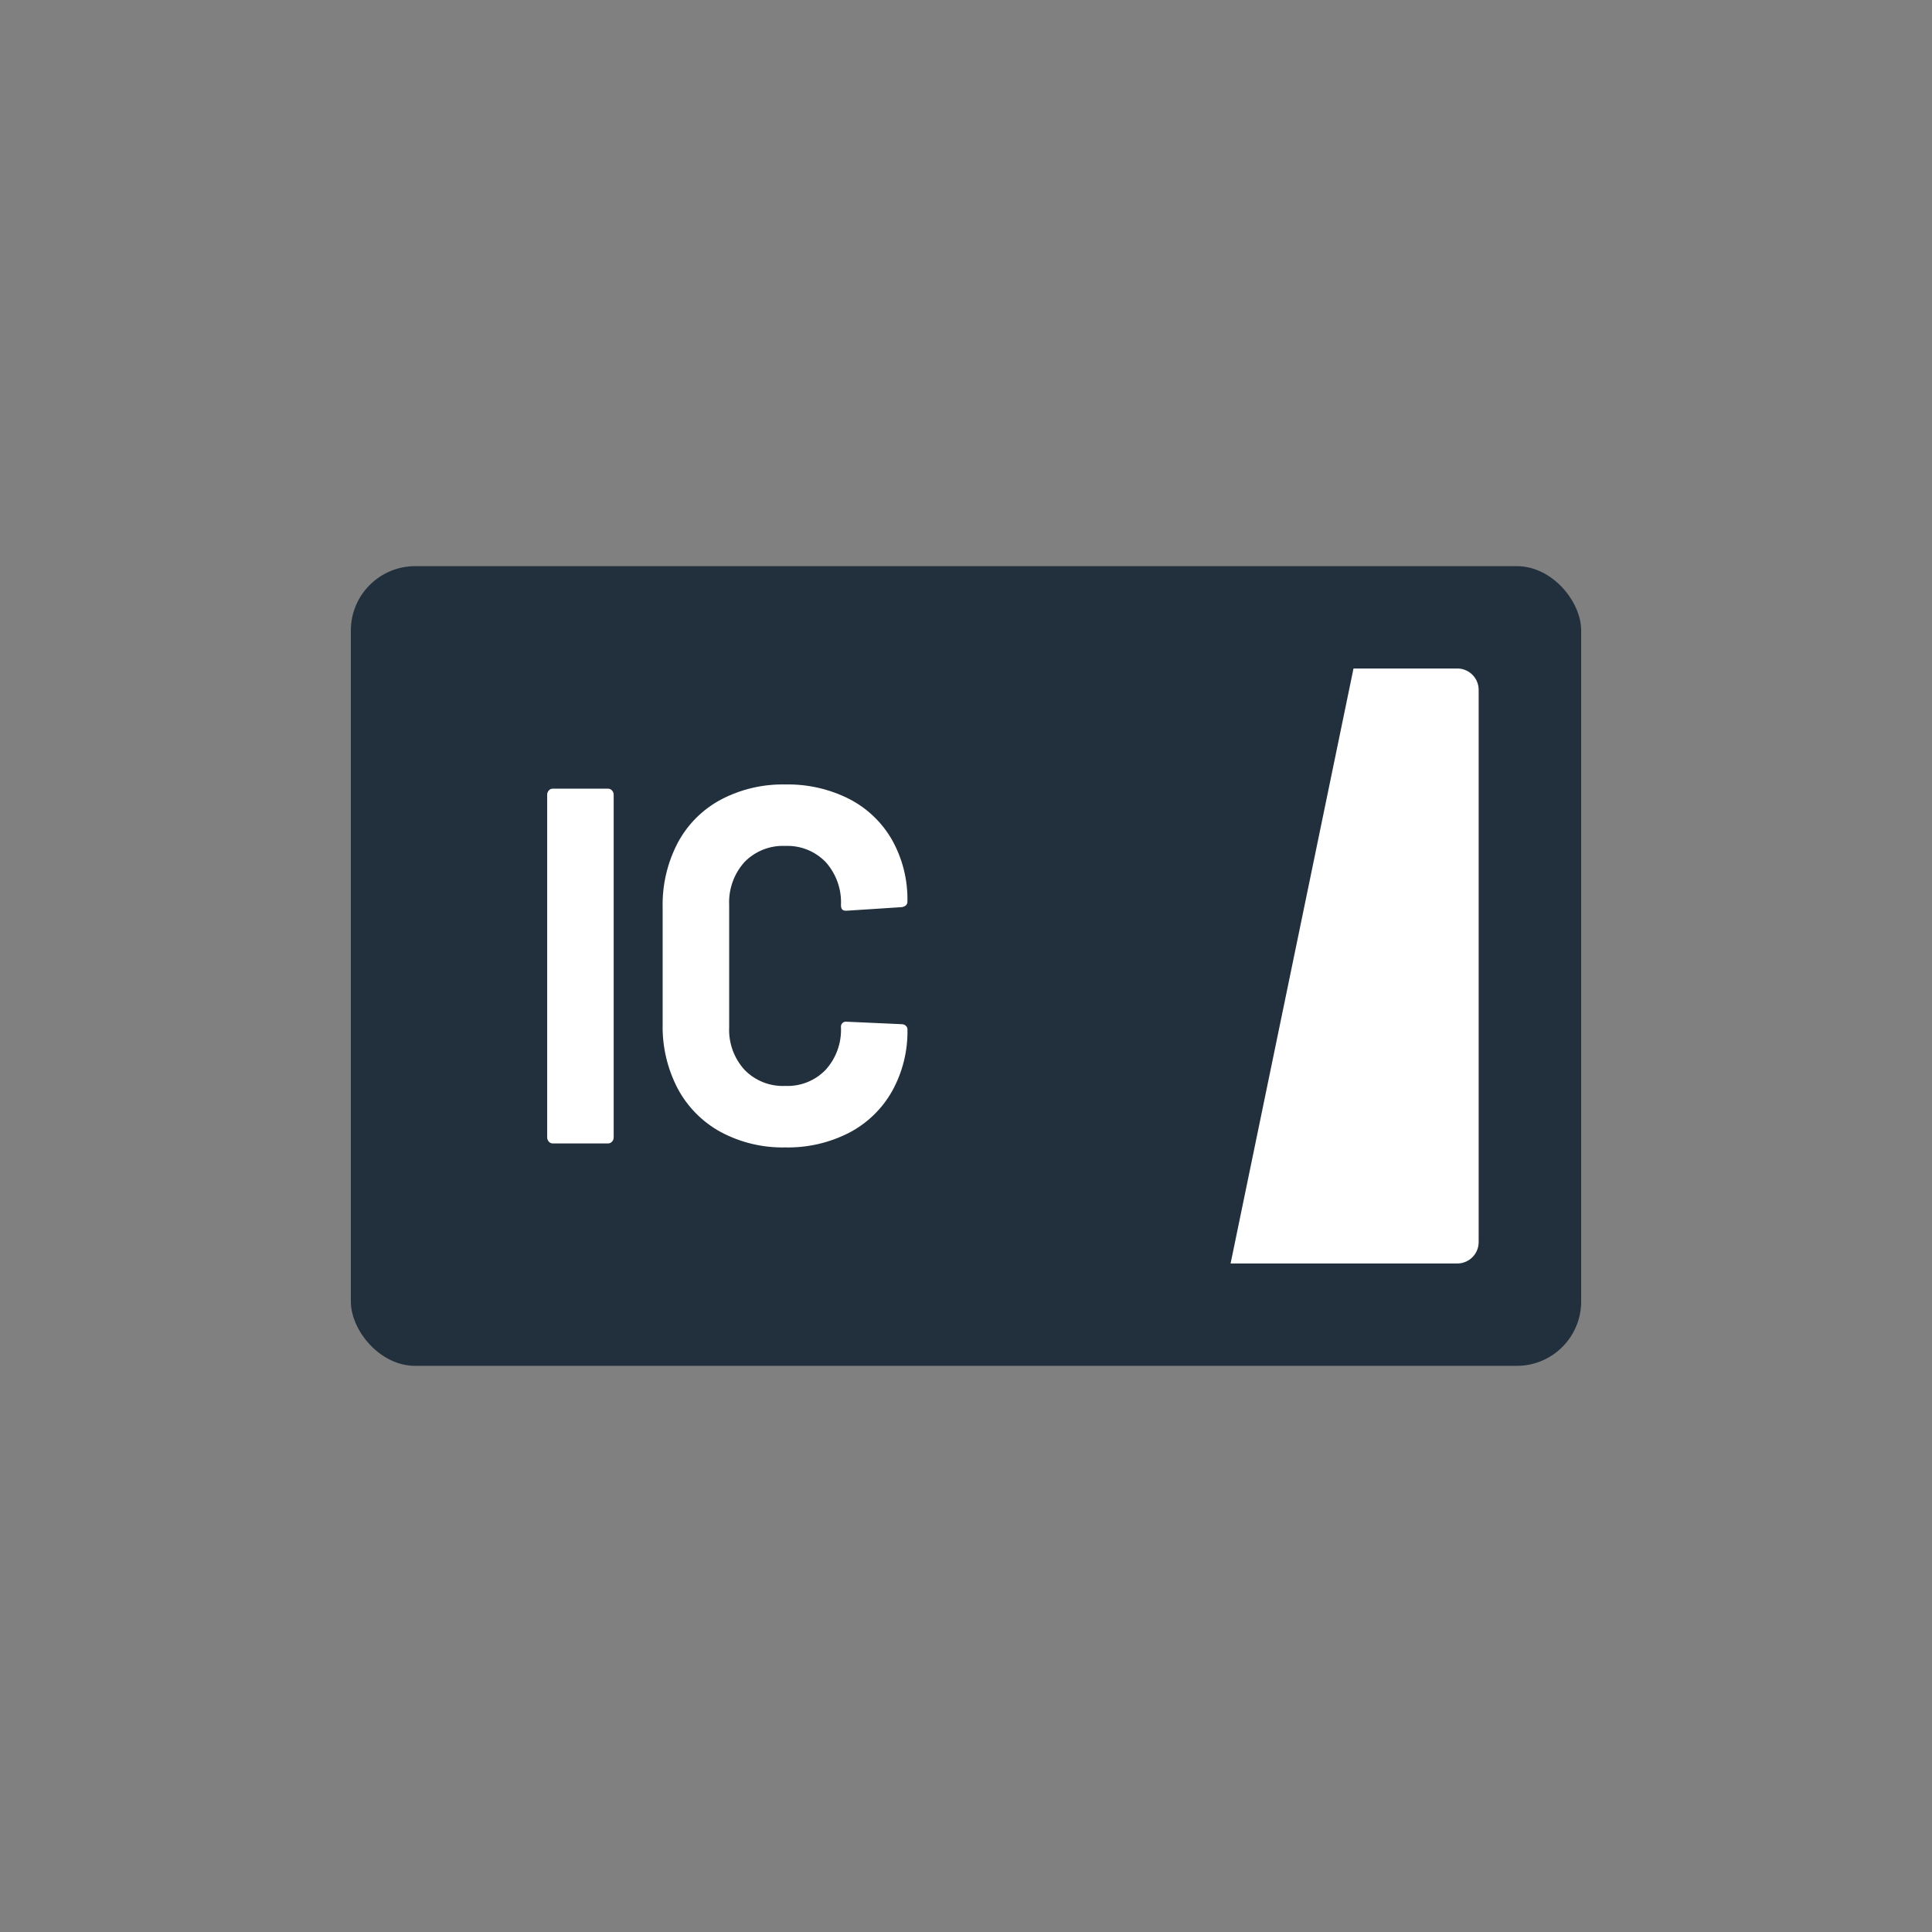 <?xml version="1.0" encoding="UTF-8"?>
<svg xmlns="http://www.w3.org/2000/svg" version="1.1" xmlns:xlink="http://www.w3.org/1999/xlink" viewBox="0 0 60 60">
  <rect x="0" y="0" width="60" height="60" fill="#808080" stroke="none"/>
  <defs>
    <clipPath id="clippath">
      <rect x="15.604" y="12.121" width="28.792" height="35.758" fill="none" stroke-width="0"/>
    </clipPath>
    <clipPath id="clippath-1">
      <rect x="16.371" y="10.167" width="27.259" height="39.666" fill="none" stroke-width="0"/>
    </clipPath>
    <clipPath id="clippath-2">
      <rect x="11.025" y="11.025" width="37.95" height="37.95" fill="none" stroke-width="0"/>
    </clipPath>
    <clipPath id="clippath-3">
      <rect x="10.896" y="17.582" width="38.209" height="24.836" fill="none" stroke-width="0"/>
    </clipPath>
    <clipPath id="clippath-4">
      <rect x="13.875" y="7.923" width="32.252" height="44.155" fill="none" stroke-width="0"/>
    </clipPath>
    <clipPath id="clippath-5">
      <rect x="9.619" y="13.914" width="40.762" height="32.173" fill="none" stroke-width="0"/>
    </clipPath>
    <clipPath id="clippath-6">
      <rect x="9.758" y="13.633" width="40.486" height="32.735" fill="none" stroke-width="0"/>
    </clipPath>
    <clipPath id="clippath-7">
      <rect x="10" y="11.943" width="40" height="36.112" fill="none" stroke-width="0"/>
    </clipPath>
    <clipPath id="clippath-8">
      <rect x="18.016" y="13.687" width="23.97" height="32.626" fill="none" stroke-width="0"/>
    </clipPath>
  </defs>
  <g id="_レイヤー_1" data-name="レイヤー 1" display="none">
    <g id="_グループ_122477" data-name="グループ 122477">
      <g id="_グループ_118401" data-name="グループ 118401">
        <g clip-path="url(#clippath)">
          <g id="_グループ_118287" data-name="グループ 118287">
            <path id="_長方形_13067" data-name="長方形 13067" d="M18.74,12.121h22.52c1.022,0,1.851.829,1.851,1.851v25.4c0,1.022-.828,1.85-1.85,1.85h-22.521c-1.022,0-1.85-.828-1.851-1.85V13.972c0-1.022.829-1.851,1.851-1.851Z" fill="#21303c" stroke-width="0"/>
            <path id="_パス_234994" data-name="パス 234994" d="M40.062,47.879h4.334l-5.573-5.877h-4.334l2.053,2.167h-13.084l2.053-2.167h-4.334l-5.573,5.877h4.334l2.054-2.167h16.012l2.058,2.167Z" fill="#21303c" stroke-width="0"/>
            <rect id="_長方形_13068" data-name="長方形 13068" x="21.332" y="20.217" width="17.337" height="8.963" rx=".921" ry=".921" fill="#fff" stroke-width="0"/>
            <path id="_長方形_13069" data-name="長方形 13069" d="M24.421,15.813h11.16c.507.002.918.414.918.921v.015c0,.509-.413.922-.922.922h-11.156c-.509,0-.922-.413-.922-.922,0,0,0,0,0,0v-.014c0-.509.413-.922.922-.922Z" fill="#fff" stroke-width="0"/>
            <path id="_パス_234995" data-name="パス 234995" d="M24.273,34.59c0,.939-.761,1.7-1.7,1.7s-1.7-.761-1.7-1.7c0-.939.761-1.7,1.7-1.7s1.7.761,1.7,1.7h0" fill="#fff" stroke-width="0"/>
            <path id="_パス_234996" data-name="パス 234996" d="M39.133,34.59c0,.939-.761,1.7-1.7,1.7s-1.7-.761-1.7-1.7.761-1.7,1.7-1.7,1.7.761,1.7,1.7h0" fill="#fff" stroke-width="0"/>
          </g>
        </g>
      </g>
    </g>
  </g>
  <g id="_レイヤー_2" data-name="レイヤー 2" display="none">
    <g id="_グループ_122478" data-name="グループ 122478">
      <g id="_グループ_118410" data-name="グループ 118410">
        <g clip-path="url(#clippath-1)">
          <g id="_グループ_118245" data-name="グループ 118245">
            <path id="_パス_234983" data-name="パス 234983" d="M22.79,39.213v1.585c.056-.527.056-1.058,0-1.585" fill="#21303c" stroke-width="0"/>
            <path id="_パス_234984" data-name="パス 234984" d="M43.604,23.784c0-7.513-6.091-13.604-13.604-13.604s-13.604,6.091-13.604,13.604c0,0-.662,4.062,4.718,10.06,1.411,1.675,1.563,4.868,1.675,5.369v2.535h14.422v-2.535c.112-.5.264-3.694,1.676-5.369,5.379-6,4.718-10.06,4.718-10.06" fill="#21303c" stroke-width="0"/>
            <path id="_パス_234985" data-name="パス 234985" d="M37.185,42.648v2.874c-.004,1.189-.966,2.151-2.155,2.155h-10.063c-1.189-.003-2.152-.966-2.156-2.155v-2.874h14.374Z" fill="#21303c" stroke-width="0"/>
            <path id="_パス_234986" data-name="パス 234986" d="M34.107,46.959v1.647c-.002.68-.552,1.23-1.232,1.232h-5.747c-.68-.002-1.23-.552-1.232-1.232v-1.647h8.211Z" fill="#21303c" stroke-width="0"/>
            <line id="_線_29706" data-name="線 29706" x1="30.001" y1="37.5" x2="30.001" y2="28.359" fill="none" stroke="#fff" stroke-linecap="round" stroke-linejoin="round" stroke-width="2"/>
            <path id="_パス_234987" data-name="パス 234987" d="M35.787,27.493c-2.12,2.117-5.92,1.742-5.92,1.742,0,0-.375-3.807,1.742-5.923s5.923-1.742,5.923-1.742c0,0,.375,3.807-1.742,5.923" fill="#fff" stroke-width="0"/>
            <path id="_パス_234988" data-name="パス 234988" d="M24.214,27.493c2.117,2.117,5.923,1.742,5.923,1.742,0,0,.375-3.807-1.742-5.923s-5.923-1.742-5.923-1.742c0,0-.375,3.807,1.742,5.923" fill="#fff" stroke-width="0"/>
          </g>
        </g>
      </g>
    </g>
  </g>
  <g id="_レイヤー_3" data-name="レイヤー 3" display="none">
    <g id="_グループ_122479" data-name="グループ 122479">
      <g id="_グループ_118422" data-name="グループ 118422">
        <g clip-path="url(#clippath-2)">
          <g id="_グループ_118421" data-name="グループ 118421">
            <path id="_パス_235049" data-name="パス 235049" d="M48.975,30c0-10.48-8.495-18.975-18.975-18.975-10.48,0-18.975,8.495-18.975,18.975s8.495,18.975,18.975,18.975,18.975-8.495,18.975-18.975h0" fill="#21303c" stroke-width="0"/>
            <path id="_パス_235050" data-name="パス 235050" d="M35.432,44.446c-.747.019-1.369-.569-1.391-1.316l.123-14.3c-1.281-1.226-2.969-2.958-2.2-8.894.472-3.656,4.436-4.626,4.476-4.636l.289-.067v27.897c.022.704-.531,1.293-1.235,1.316-.02,0-.039,0-.059,0" fill="#fff" stroke-width="0"/>
            <path id="_パス_235051" data-name="パス 235051" d="M26.557,25.919l.161,17.227c-.041.76-.691,1.344-1.451,1.303-.703-.038-1.265-.6-1.303-1.303l.162-17.261,2.431.034Z" fill="#fff" stroke-width="0"/>
            <path id="_パス_235052" data-name="パス 235052" d="M29.05,20.716h-7.418v3.335c0,1.23.998,2.228,2.228,2.228h2.961c1.23,0,2.228-.998,2.228-2.228h0s0-3.335,0-3.335Z" fill="#fff" stroke-width="0"/>
            <path id="_パス_235053" data-name="パス 235053" d="M22.811,22.107h-.5c-.373,0-.675-.302-.676-.675v-5.6c0-.373.303-.675.676-.675h.5c.373,0,.675.302.675.675v5.6c0,.373-.302.675-.675.675" fill="#fff" stroke-width="0"/>
            <path id="_パス_235054" data-name="パス 235054" d="M25.592,22.107h-.5c-.373,0-.675-.302-.676-.675v-5.6c0-.373.303-.675.676-.675h.5c.373,0,.675.302.675.675v5.6c0,.373-.302.675-.675.675" fill="#fff" stroke-width="0"/>
            <path id="_パス_235055" data-name="パス 235055" d="M28.374,22.107h-.5c-.373,0-.675-.302-.676-.675v-5.6c0-.373.303-.675.676-.675h.5c.373,0,.675.302.675.675v5.6c0,.373-.302.675-.675.675" fill="#fff" stroke-width="0"/>
          </g>
        </g>
      </g>
    </g>
  </g>
  <g id="_レイヤー_4" data-name="レイヤー 4">
    <g id="_グループ_122480" data-name="グループ 122480">
      <g id="_グループ_118400" data-name="グループ 118400">
        <g clip-path="url(#clippath-3)">
          <g id="_グループ_118212" data-name="グループ 118212">
            <rect id="_長方形_13047" data-name="長方形 13047" x="10.896" y="17.582" width="38.209" height="24.836" rx="2" ry="2" fill="#21303c" stroke-width="0"/>
            <path id="_パス_234839" data-name="パス 234839" d="M42.034,20.761h3.25c.364.015.648.32.637.684v17.109c.011.364-.273.669-.637.684h-7.067l3.817-18.477Z" fill="#fff" stroke-width="0"/>
            <path id="_パス_234840" data-name="パス 234840" d="M17.044,35.455c-.034-.037-.052-.085-.051-.135v-10.639c-.001-.049.017-.097.051-.133.031-.036.077-.056.124-.055h1.714c.047,0,.093.019.124.055.034.036.053.084.052.133v10.64c.001.05-.018.099-.052.135-.032.035-.077.055-.124.055h-1.714c-.047,0-.092-.02-.124-.055" fill="#fff" stroke-width="0"/>
            <path id="_パス_234841" data-name="パス 234841" d="M22.381,35.155c-.566-.31-1.029-.777-1.333-1.346-.322-.617-.484-1.304-.469-2v-3.635c-.015-.696.147-1.384.469-2,.302-.568.766-1.033,1.333-1.338.618-.326,1.308-.489,2.006-.474.689-.015,1.371.14,1.986.45.558.287,1.021.73,1.332,1.275.326.584.49,1.244.476,1.913,0,.094-.058.151-.175.172l-1.714.111h-.029c-.1,0-.146-.057-.146-.174.024-.491-.147-.972-.476-1.338-.327-.338-.783-.52-1.253-.5-.474-.022-.935.16-1.267.5-.329.366-.5.847-.476,1.338v3.793c-.022.486.149.961.476,1.322.331.34.793.523,1.267.5.47.021.926-.161,1.253-.5.327-.361.498-.836.476-1.322-.011-.084.049-.162.133-.172.014-.002.029-.002.043,0l1.714.077c.046,0,.091.017.124.049.032.027.051.067.051.109.013.671-.151,1.333-.476,1.92-.31.551-.773.999-1.333,1.292-.614.315-1.296.472-1.986.457-.699.015-1.39-.15-2.006-.48" fill="#fff" stroke-width="0"/>
          </g>
        </g>
      </g>
    </g>
  </g>
  <g id="_レイヤー_5" data-name="レイヤー 5" display="none">
    <g id="_グループ_122481" data-name="グループ 122481">
      <rect id="_長方形_13133" data-name="長方形 13133" width="60" height="60" rx="4" ry="4" fill="#fff" stroke-width="0"/>
      <g id="_グループ_118411" data-name="グループ 118411">
        <g clip-path="url(#clippath-4)">
          <g id="_グループ_118206" data-name="グループ 118206">
            <path id="_パス_234828" data-name="パス 234828" d="M28.803,40.037l-5.242,12.04-3.417-5.387-6.269,1.167,5.533-12.705c.306,1.152,1.036,2.147,2.043,2.785.632.359,1.347.544,2.074.534.651-.02,1.297-.113,1.927-.279.152-.036.359-.085.529-.116.128.1.268.244.371.335.684.72,1.522,1.277,2.451,1.629" fill="#21303c" stroke-width="0"/>
            <path id="_パス_234829" data-name="パス 234829" d="M46.127,47.857l-6.269-1.167-3.418,5.388-5.241-12.04c.931-.349,1.769-.907,2.451-1.63.1-.091.249-.231.371-.334.17.03.383.079.535.116.63.165,1.276.259,1.927.28.724.009,1.437-.173,2.067-.529,1.006-.643,1.737-1.637,2.049-2.789l5.528,12.705Z" fill="#21303c" stroke-width="0"/>
            <path id="_パス_234830" data-name="パス 234830" d="M30.003,14.62c-4.705,0-8.52,3.815-8.52,8.52s3.815,8.52,8.52,8.52,8.52-3.815,8.52-8.52h0c-.005-4.703-3.817-8.515-8.52-8.52M34.83,20.933l-4.633,5.344c-.314.363-.852.43-1.245.154l-3.607-2.527c-.432-.284-.553-.865-.268-1.298.284-.432.865-.553,1.298-.268.015.01.031.021.046.032l2.913,2.04,4.078-4.706c.346-.385.939-.415,1.323-.069.374.337.415.909.093,1.296" fill="#21303c" stroke-width="0"/>
            <path id="_パス_234831" data-name="パス 234831" d="M43.909,25.504c.721-.594,1.189-1.44,1.308-2.366-.119-.926-.587-1.772-1.308-2.365-.354-.318-.642-.704-.845-1.135-.046-.496.009-.996.163-1.47.318-.854.301-1.797-.046-2.64-.561-.73-1.378-1.22-2.286-1.372-.479-.101-.932-.297-1.333-.577-.28-.401-.476-.855-.578-1.333-.151-.908-.642-1.725-1.372-2.286-.842-.349-1.786-.366-2.64-.047-.474.153-.973.209-1.469.165-.43-.204-.816-.492-1.134-.846-.593-.722-1.439-1.19-2.366-1.309-.926.119-1.773.587-2.365,1.309-.319.354-.704.641-1.134.846-.496.043-.995-.013-1.469-.165-.854-.319-1.798-.302-2.64.047-.731.561-1.221,1.378-1.372,2.287-.101.478-.296.931-.575,1.333-.401.279-.854.475-1.332.576-.909.15-1.727.638-2.29,1.367-.348.843-.365,1.786-.047,2.641.154.474.21.974.164,1.47-.204.43-.491.815-.845,1.133-.722.594-1.19,1.44-1.31,2.367.119.927.588,1.774,1.31,2.367.354.318.641.704.845,1.134.046.496-.01.996-.164,1.47-.318.854-.301,1.797.047,2.639.56.733,1.377,1.226,2.287,1.379.478.101.931.298,1.332.577.279.398.475.848.578,1.323.15.908.64,1.726,1.37,2.287.843.349,1.787.366,2.641.046.474-.153.974-.208,1.47-.163.43.204.815.492,1.133.846.593.722,1.44,1.19,2.367,1.308.927-.118,1.774-.586,2.367-1.308.318-.354.703-.642,1.133-.846.496-.045.996.011,1.47.164.854.319,1.797.303,2.64-.046.73-.562,1.22-1.379,1.371-2.288.101-.478.297-.93.576-1.331.401-.28.853-.476,1.331-.577.909-.151,1.726-.641,2.288-1.371.349-.843.366-1.786.048-2.641-.154-.474-.209-.974-.163-1.47.204-.43.491-.816.845-1.134M30.003,33.532c-5.74,0-10.394-4.654-10.394-10.394s4.654-10.394,10.394-10.394,10.394,4.654,10.394,10.394h0c-.007,5.738-4.656,10.387-10.394,10.394" fill="#21303c" stroke-width="0"/>
          </g>
        </g>
      </g>
    </g>
  </g>
  <g id="_レイヤー_6" data-name="レイヤー 6" display="none">
    <g id="_グループ_122482" data-name="グループ 122482">
      <rect id="_長方形_13137" data-name="長方形 13137" width="60" height="60" rx="4" ry="4" fill="#fff" stroke-width="0"/>
      <g id="_グループ_118420" data-name="グループ 118420">
        <g clip-path="url(#clippath-5)">
          <g id="_グループ_118418" data-name="グループ 118418">
            <path id="_パス_235039" data-name="パス 235039" d="M45.718,14.939H13.818l-2.889,8.842v20.111c-.024.829.623,1.522,1.451,1.556h35.235c.83-.031,1.479-.726,1.455-1.556v-20.111l-3.352-8.842Z" fill="#21303c" stroke-width="0"/>
            <path id="_パス_235040" data-name="パス 235040" d="M37.975,46.087c-.353,0-.639-.285-.64-.638v-9.765h-14.67v9.763c.014.353-.261.651-.614.665s-.651-.261-.665-.614c0-.017,0-.034,0-.051v-10.4c0-.353.285-.639.638-.64h15.951c.353,0,.639.285.64.638v10.402c0,.353-.285.639-.638.64h-.002" fill="#fff" stroke-width="0"/>
            <path id="_パス_235041" data-name="パス 235041" d="M30.001,46.087c-.353,0-.639-.285-.64-.638,0,0,0-.001,0-.002v-10.4c.014-.353.312-.628.665-.614.334.013.601.281.614.614v10.4c0,.353-.285.639-.638.64h-.002" fill="#fff" stroke-width="0"/>
            <path id="_パス_235042" data-name="パス 235042" d="M29.991,24.589c-.353,0-.639-.285-.64-.638,0,0,0-.001,0-.002v-9.395c-.014-.353.261-.651.614-.665s.651.261.665.614c0,.017,0,.034,0,.051v9.4c0,.353-.285.639-.638.64,0,0-.001,0-.002,0" fill="#fff" stroke-width="0"/>
            <path id="_パス_235043" data-name="パス 235043" d="M39.871,24.589c-.292,0-.546-.198-.619-.48l-2.425-9.395c-.08-.344.133-.688.478-.769.333-.078.668.12.761.449l2.425,9.4c.088.342-.118.691-.46.78-.053.013-.107.02-.161.02" fill="#fff" stroke-width="0"/>
            <path id="_パス_235044" data-name="パス 235044" d="M20.13,24.589c-.054,0-.107-.007-.159-.02-.342-.088-.548-.436-.461-.778l2.407-9.4c.089-.342.439-.547.781-.458.342.089.547.439.458.781h0l-2.407,9.4c-.073.283-.327.481-.619.481" fill="#fff" stroke-width="0"/>
            <path id="_パス_235045" data-name="パス 235045" d="M34.936,29.525c-3.078-.003-5.572-2.497-5.575-5.575h1.279c.102,2.373,2.109,4.213,4.481,4.111,2.229-.096,4.014-1.881,4.111-4.111h1.279c-.003,3.078-2.497,5.572-5.575,5.575" fill="#fff" stroke-width="0"/>
            <path id="_パス_235046" data-name="パス 235046" d="M44.806,29.525c-3.079-.002-5.575-2.496-5.578-5.575h1.279c-.109,2.372,1.726,4.384,4.099,4.492s4.384-1.726,4.492-4.099c.006-.131.006-.262,0-.393h1.279c-.003,3.077-2.497,5.571-5.574,5.575" fill="#fff" stroke-width="0"/>
            <path id="_パス_235047" data-name="パス 235047" d="M25.065,29.525c-3.078-.003-5.572-2.497-5.575-5.575h1.279c.102,2.373,2.109,4.213,4.481,4.111,2.229-.096,4.014-1.881,4.111-4.111h1.279c-.003,3.078-2.497,5.572-5.575,5.575" fill="#fff" stroke-width="0"/>
            <path id="_パス_235048" data-name="パス 235048" d="M15.194,29.525c-3.078-.003-5.572-2.497-5.575-5.575h1.279c.102,2.373,2.109,4.213,4.481,4.111,2.229-.096,4.014-1.881,4.111-4.111h1.279c-.003,3.078-2.497,5.572-5.575,5.575" fill="#fff" stroke-width="0"/>
          </g>
        </g>
      </g>
    </g>
  </g>
  <g id="_レイヤー_7" data-name="レイヤー 7" display="none">
    <g id="_グループ_122483" data-name="グループ 122483">
      <rect id="_長方形_13127" data-name="長方形 13127" width="60" height="60" rx="4" ry="4" fill="#fff" stroke-width="0"/>
      <g id="_グループ_118426" data-name="グループ 118426">
        <path id="_多角形_25" data-name="多角形 25" d="M29.127,12.562c.269-.482.879-.655,1.361-.385.162.09.295.224.385.385l17.3,30.95c.27.482.097,1.091-.385,1.361-.149.083-.317.127-.488.127H12.7c-.552,0-1-.448-1-1,0-.171.044-.339.127-.488L29.127,12.562Z" fill="#20303c" stroke-width="0"/>
        <path id="_パス_235016" data-name="パス 235016" d="M31.32,22.169v7.764h5.142l-7.921,11.067v-8.109h-5l7.779-10.722Z" fill="#fff" stroke-width="0"/>
      </g>
    </g>
  </g>
  <g id="_レイヤー_8" data-name="レイヤー 8" display="none">
    <g id="_グループ_122484" data-name="グループ 122484">
      <rect id="_長方形_13134" data-name="長方形 13134" width="60" height="60" rx="4" ry="4" fill="#fff" stroke-width="0"/>
      <g id="_グループ_118412" data-name="グループ 118412">
        <g clip-path="url(#clippath-6)">
          <g id="_グループ_118208" data-name="グループ 118208">
            <path id="_パス_234832" data-name="パス 234832" d="M33.339,16.971c0,1.844-1.494,3.338-3.338,3.338s-3.338-1.494-3.338-3.338,1.494-3.338,3.338-3.338h0c1.844,0,3.338,1.494,3.338,3.338" fill="#21303c" stroke-width="0"/>
            <path id="_パス_234833" data-name="パス 234833" d="M24.808,28.566l.371-5.123c-.113-1.353.875-2.549,2.225-2.694h5.194c1.351.144,2.339,1.34,2.226,2.694l.371,5.123h-10.387Z" fill="#21303c" stroke-width="0"/>
            <path id="_パス_234834" data-name="パス 234834" d="M43.894,45.047c.189.508-.07,1.074-.578,1.263-.135.05-.279.07-.422.058h-25.791c-.541.044-1.014-.359-1.058-.899-.012-.143.008-.287.058-.422l4-13.981c.254-.761.951-1.287,1.752-1.321h16.29c.801.034,1.498.56,1.752,1.321l3.997,13.981Z" fill="#21303c" stroke-width="0"/>
            <path id="_パス_234835" data-name="パス 234835" d="M45.052,32.867c1.844,0,3.338-1.494,3.338-3.338,0-1.844-1.494-3.338-3.338-3.338-1.844,0-3.338,1.494-3.338,3.338s1.494,3.338,3.338,3.338h0" fill="#21303c" stroke-width="0"/>
            <path id="_パス_234836" data-name="パス 234836" d="M50.244,41.817l-.371-5.817c.113-1.353-.874-2.549-2.224-2.694h-5.193c-.221.004-.44.048-.646.13l2.4,8.381h6.034Z" fill="#21303c" stroke-width="0"/>
            <path id="_パス_234837" data-name="パス 234837" d="M14.951,32.867c-1.844,0-3.338-1.494-3.338-3.338s1.494-3.338,3.338-3.338,3.338,1.494,3.338,3.338h0c0,1.844-1.494,3.338-3.338,3.338" fill="#21303c" stroke-width="0"/>
            <path id="_パス_234838" data-name="パス 234838" d="M9.758,41.817l.371-5.817c-.113-1.355.877-2.551,2.229-2.694h5.188c.221.004.44.048.646.13l-2.4,8.381h-6.034Z" fill="#21303c" stroke-width="0"/>
          </g>
        </g>
      </g>
    </g>
  </g>
  <g id="_レイヤー_9" data-name="レイヤー 9" display="none">
    <g id="_グループ_122486" data-name="グループ 122486">
      <rect id="_長方形_13128" data-name="長方形 13128" width="60" height="60" rx="4" ry="4" fill="#fff" stroke-width="0"/>
      <g id="_グループ_118409" data-name="グループ 118409">
        <g clip-path="url(#clippath-7)">
          <g id="_グループ_118408" data-name="グループ 118408">
            <rect id="_長方形_13149" data-name="長方形 13149" x="18.564" y="11.943" width="22.671" height="36.112" rx="2" ry="2" fill="#21303c" stroke-width="0"/>
            <rect id="_長方形_13150" data-name="長方形 13150" x="23.58" y="16.457" width="4.815" height="4.815" fill="#fff" stroke-width="0"/>
            <rect id="_長方形_13151" data-name="長方形 13151" x="31.404" y="16.457" width="4.815" height="4.815" fill="#fff" stroke-width="0"/>
            <rect id="_長方形_13152" data-name="長方形 13152" x="23.58" y="23.68" width="4.815" height="4.815" fill="#fff" stroke-width="0"/>
            <rect id="_長方形_13153" data-name="長方形 13153" x="31.404" y="23.68" width="4.815" height="4.815" fill="#fff" stroke-width="0"/>
            <rect id="_長方形_13154" data-name="長方形 13154" x="23.58" y="30.902" width="4.815" height="4.815" fill="#fff" stroke-width="0"/>
            <rect id="_長方形_13155" data-name="長方形 13155" x="31.404" y="30.902" width="4.815" height="4.815" fill="#fff" stroke-width="0"/>
            <path id="_パス_235019" data-name="パス 235019" d="M12.147,42.938l-1.73-1.2,2.713-3.912-3.13-4.513,3.13-4.515-3.13-4.512,3.13-4.516-2.714-3.92,1.732-1.2,3.545,5.12-3.13,4.516,3.13,4.513-3.13,4.515,3.13,4.513-3.546,5.111Z" fill="#21303c" stroke-width="0"/>
            <path id="_パス_235020" data-name="パス 235020" d="M47.852,42.938l-3.545-5.117,3.13-4.516-3.13-4.513,3.13-4.515-3.13-4.512,3.546-5.115,1.73,1.2-2.712,3.915,3.129,4.513-3.129,4.515,3.129,4.513-3.129,4.516,2.714,3.916-1.733,1.2Z" fill="#21303c" stroke-width="0"/>
          </g>
        </g>
      </g>
    </g>
  </g>
  <g id="_レイヤー_10" data-name="レイヤー 10" display="none">
    <g id="_グループ_122487" data-name="グループ 122487">
      <rect id="_長方形_14871" data-name="長方形 14871" width="60" height="60" rx="4" ry="4" fill="#fff" stroke-width="0"/>
      <g id="_グループ_122391" data-name="グループ 122391">
        <g clip-path="url(#clippath-8)">
          <g id="_グループ_118243" data-name="グループ 118243">
            <path id="_パス_234982" data-name="パス 234982" d="M37.099,14.943c1.523.811,2.777,2.048,3.607,3.561.874,1.621,1.315,3.441,1.28,5.283.038,1.811-.421,3.597-1.326,5.166-.883,1.489-2.175,2.692-3.723,3.467-1.714.849-3.608,1.272-5.521,1.233h-6.6c-.113-.016-.217.062-.233.175-.003.019-.003.039,0,.058v11.869c0,.308-.248.557-.556.558-.004,0-.007,0-.011,0h-5.441c-.15.004-.295-.055-.4-.163-.108-.104-.167-.25-.163-.4V14.246c-.004-.15.055-.295.163-.4.106-.106.25-.164.4-.159h13.125c1.877-.041,3.734.391,5.4,1.256M34.166,27.161c.876-.843,1.35-2.02,1.3-3.235.051-1.234-.421-2.432-1.3-3.3-.934-.863-2.174-1.316-3.444-1.257h-5.906c-.112-.017-.216.061-.233.173-.003.02-.003.04,0,.059v8.565c-.016.112.062.216.174.232.02.003.04.003.059,0h5.91c1.266.06,2.504-.384,3.444-1.233" fill="#21303c" stroke-width="0"/>
          </g>
        </g>
      </g>
    </g>
  </g>
</svg>